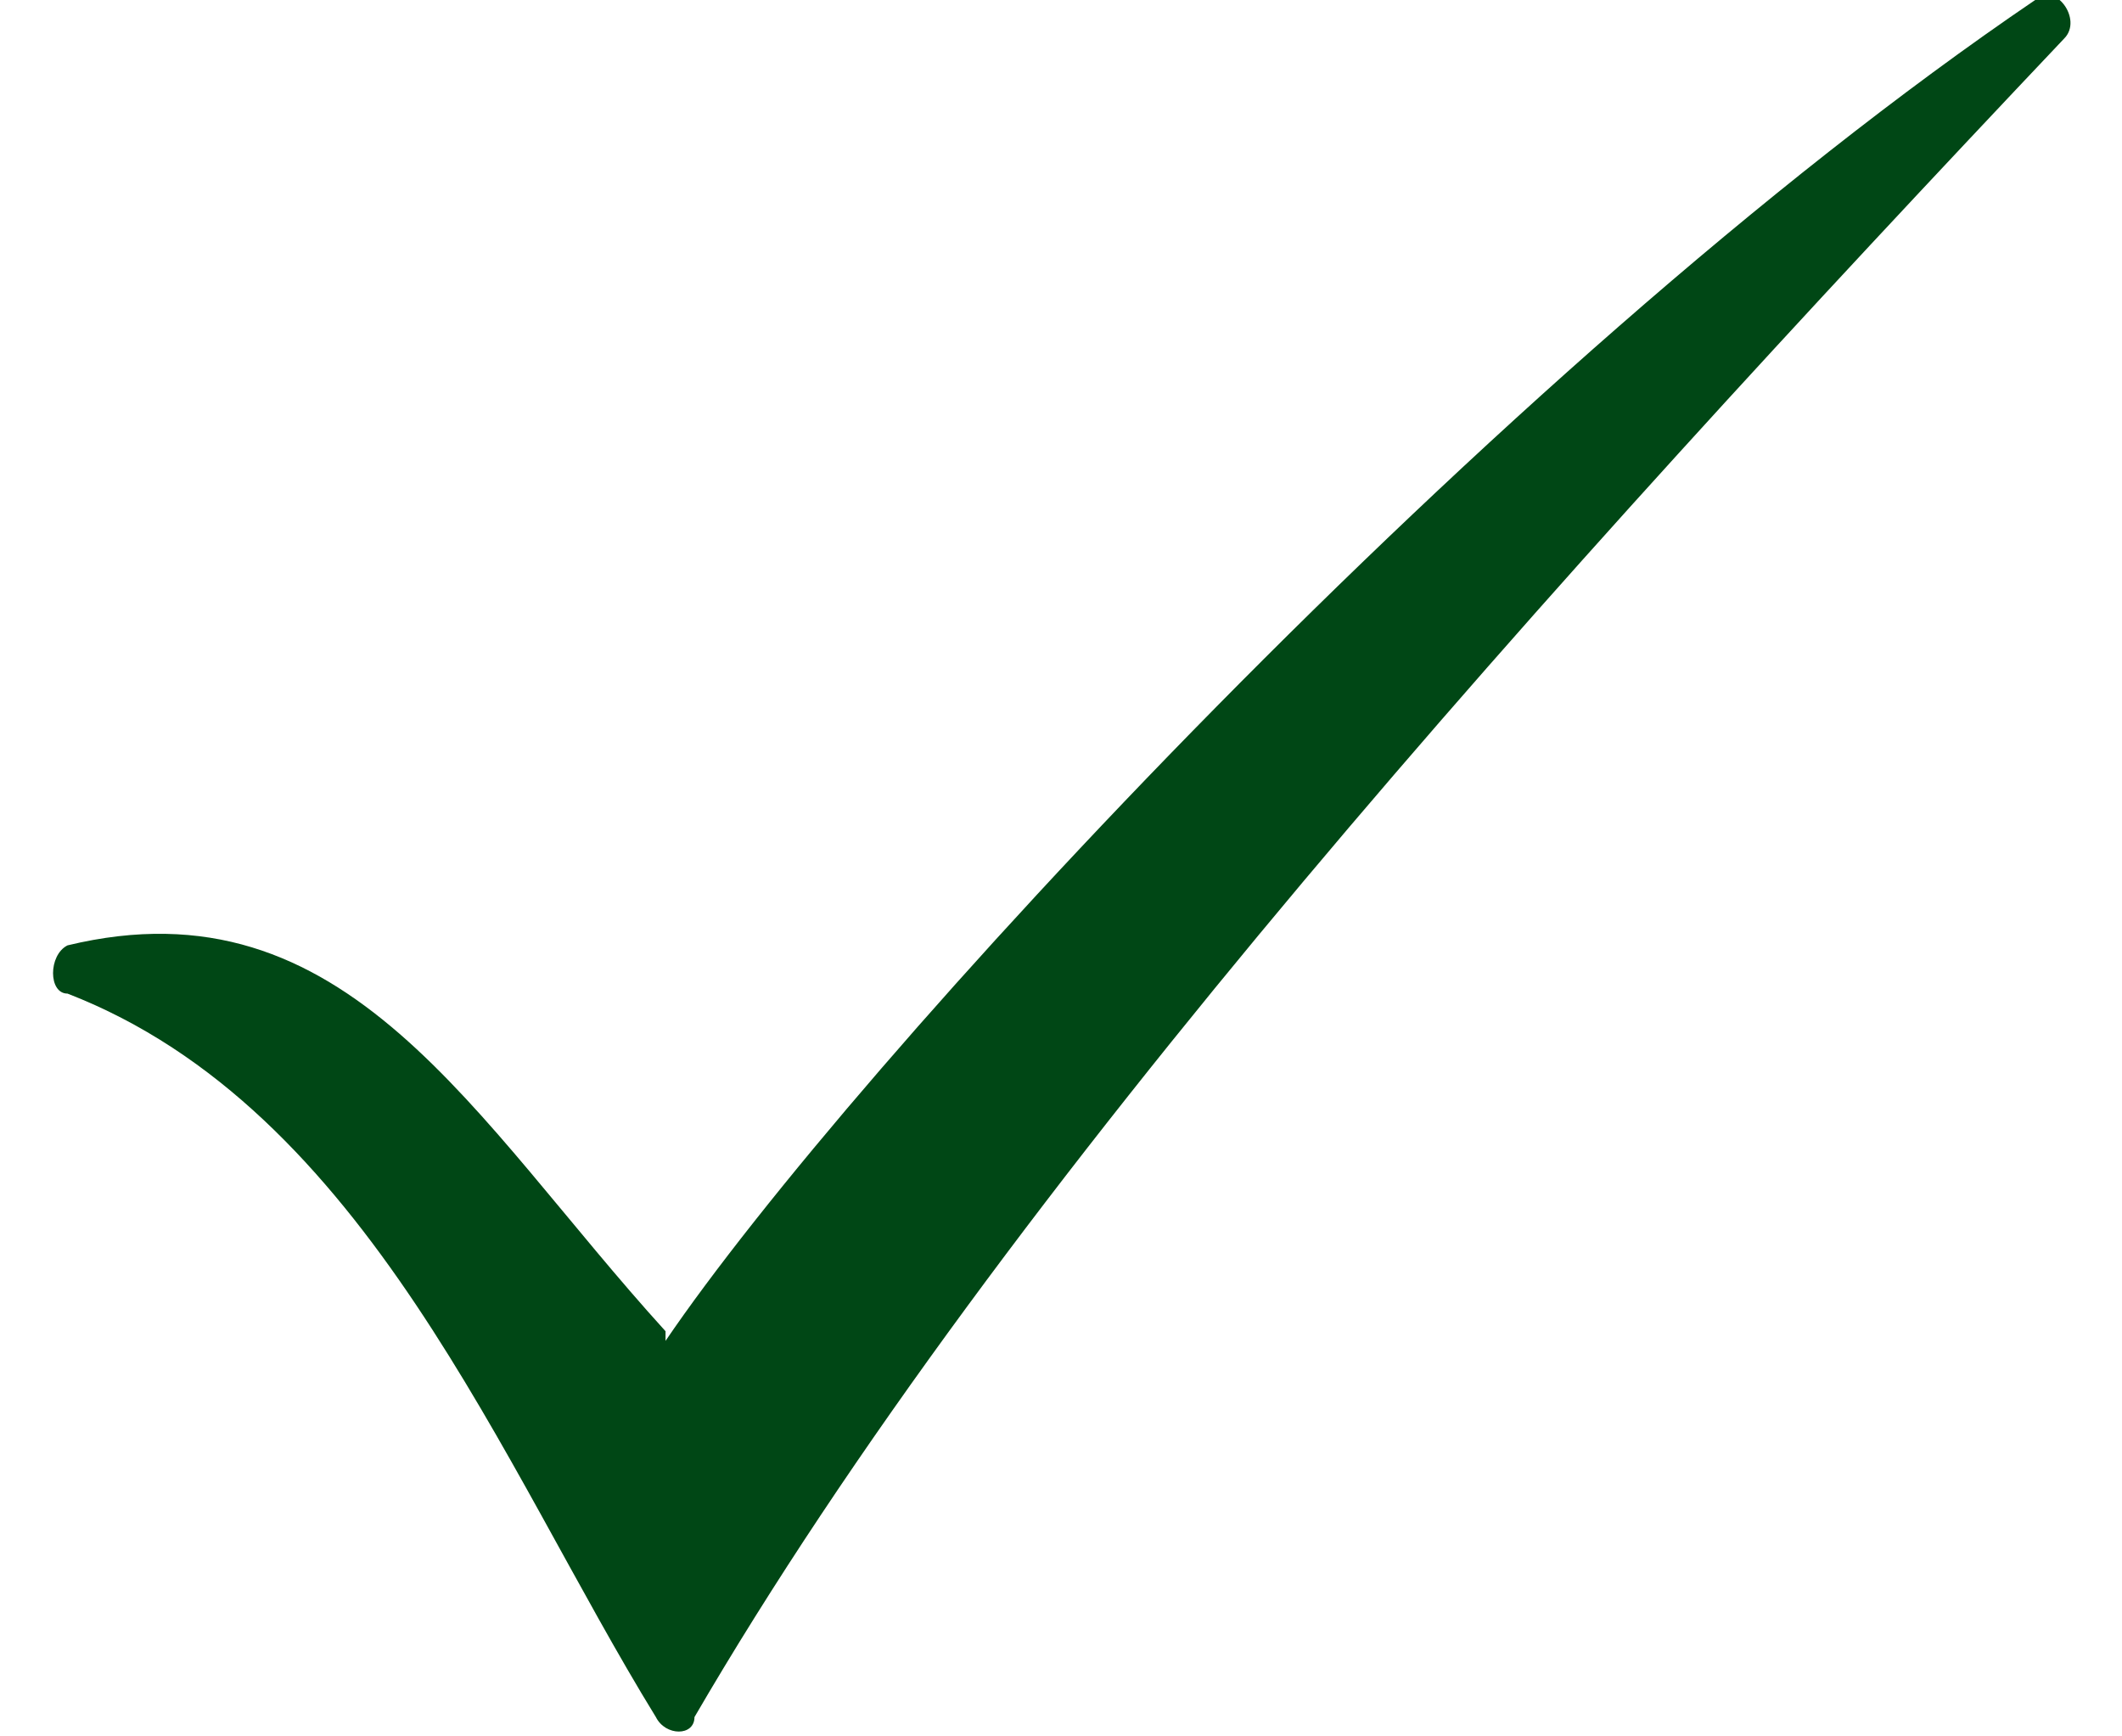 <?xml version="1.0" encoding="UTF-8"?>
<svg xmlns="http://www.w3.org/2000/svg" version="1.1" viewBox="0 0 22 18">
  <defs>
    <style>
      .cls-1 {
        fill: #004715;
      }
    </style>
  </defs>
  <!-- Generator: Adobe Illustrator 28.7.5, SVG Export Plug-In . SVG Version: 1.2.0 Build 176)  -->
  <g>
    <g id="Layer_1">
      <path class="cls-1" d="M6.9,13.9C8.8,11.1,15.5,3.8,21.1,0c.2-.2.5.2.3.4-5.3,5.6-11,11.9-14.2,17.4,0,.2-.3.2-.4,0-1.6-2.6-3-6.3-6.1-7.5-.2,0-.2-.4,0-.5,2.9-.7,4.2,1.8,6.2,4h0Z"/>
    </g>
  </g>
</svg>
